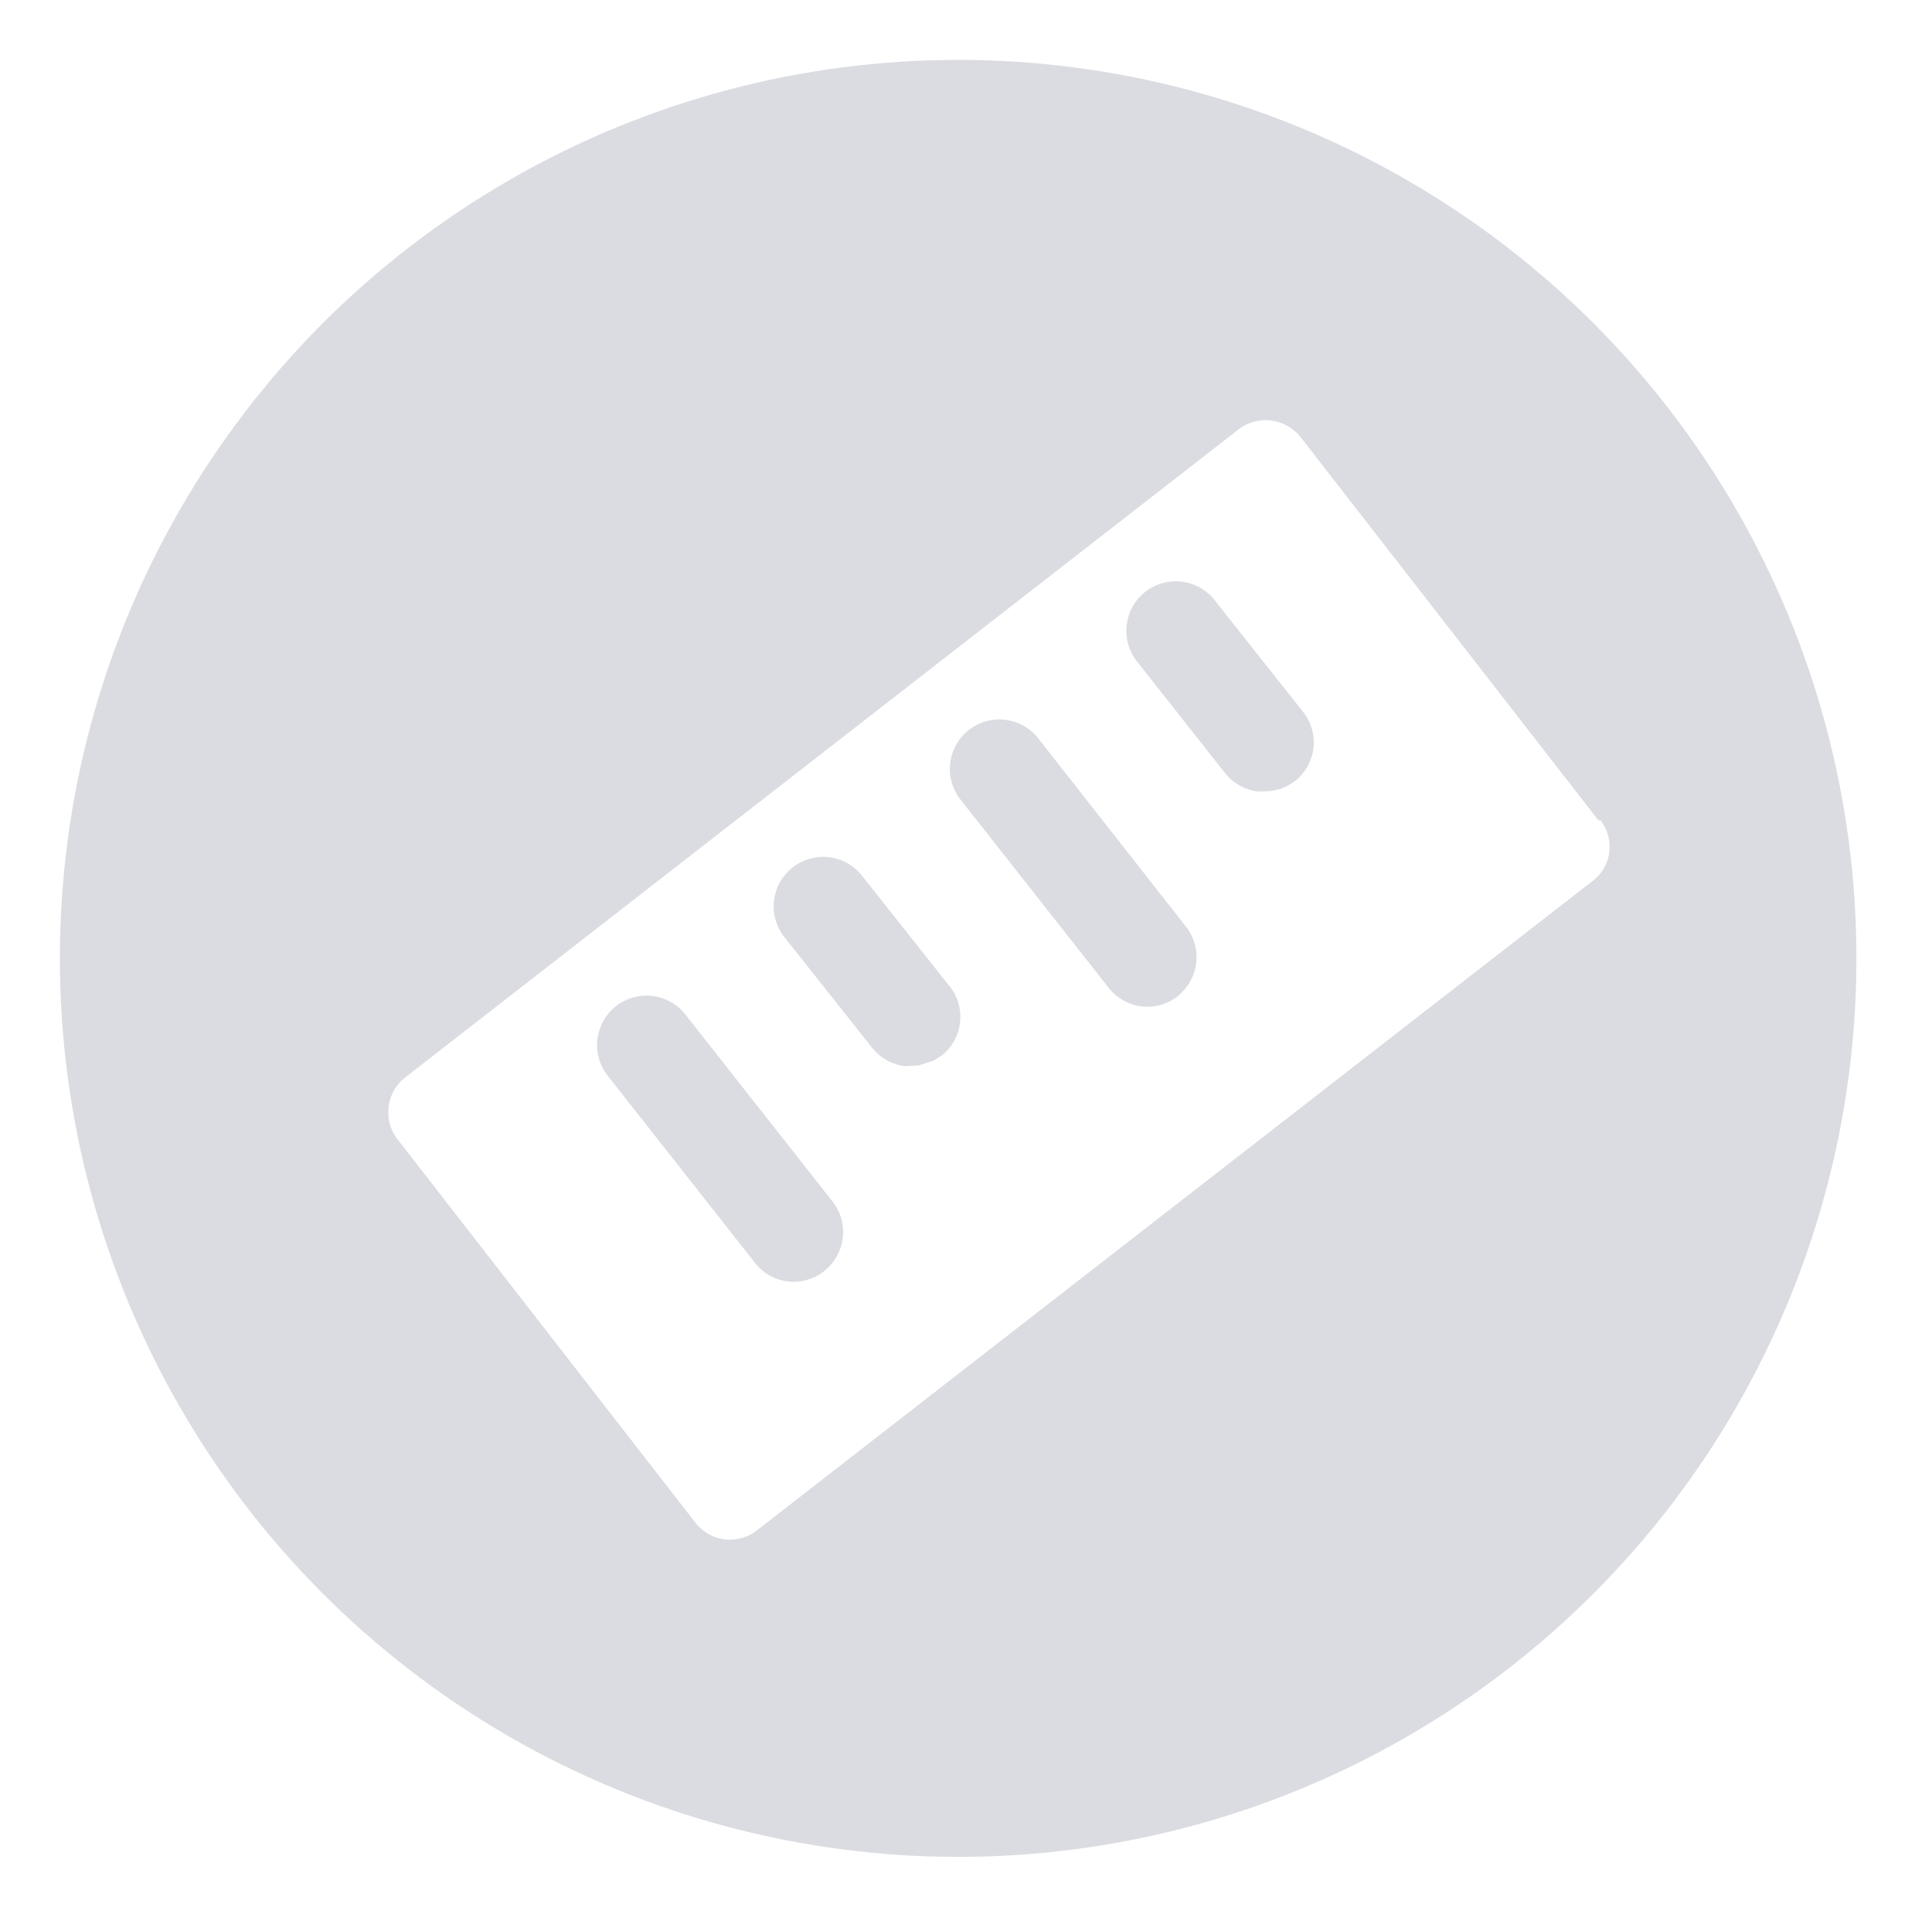 <svg xmlns="http://www.w3.org/2000/svg" xmlns:xlink="http://www.w3.org/1999/xlink" width="32.262" height="32" viewBox="0 0 32.262 32">
  <defs>
    <filter id="Path_1497-2" x="1.059" y="1.125" width="31.203" height="30.278" filterUnits="userSpaceOnUse">
      <feOffset dx="1" dy="1" input="SourceAlpha"/>
      <feGaussianBlur stdDeviation="1.5" result="blur"/>
      <feFlood flood-opacity="0.4"/>
      <feComposite operator="in" in2="blur"/>
      <feComposite in="SourceGraphic"/>
    </filter>
  </defs>
  <g id="Group_6399" data-name="Group 6399" transform="translate(-1871 -265)">
    <g id="Group_6336" data-name="Group 6336" transform="translate(1872.359 266.031)">
      <g id="Group_6314" data-name="Group 6314">
        <circle id="Ellipse_62" data-name="Ellipse 62" cx="15" cy="15" r="15" transform="translate(-0.359 -0.031)" fill="#373f5a" opacity="0.18"/>
        <g id="Group_6313" data-name="Group 6313" transform="translate(3.176 3.176)">
          <g id="Group_6305" data-name="Group 6305" transform="translate(1.624 1.015) rotate(3)">
            <g transform="matrix(1, -0.05, 0.05, 1, -6.42, -4.89)" filter="url(#Path_1497-2)">
              <path id="Path_1497-2-2" data-name="Path 1497-2" d="M19.889,6.361,14.571.243A.744.744,0,0,0,13.539.178L.253,11.728a.737.737,0,0,0-.072,1.039L5.494,18.88a.735.735,0,0,0,.5.248H6a.728.728,0,0,0,.525-.182L19.816,7.4a.717.717,0,0,0,.123-1.022C19.931,6.364,19.921,6.352,19.889,6.361ZM7.4,14.576a.818.818,0,0,1-.593.2H6.806a.815.815,0,0,1-.561-.28l-2.64-3A.825.825,0,0,1,4.85,10.414l2.639,3A.824.824,0,0,1,7.4,14.574h0Zm1.746-3.693a.8.8,0,0,1-.13.092l-.231.088-.228.022H8.557a.835.835,0,0,1-.56-.28L6.433,9.041A.825.825,0,1,1,7.678,7.958L9.241,9.722a.821.821,0,0,1-.09,1.166Zm3.9-1.215a.815.815,0,0,1-.6.206h0a.821.821,0,0,1-.564-.282l-2.64-3a.825.825,0,0,1,1.245-1.083h0l2.632,3a.825.825,0,0,1-.074,1.157Zm1.741-3.68a.848.848,0,0,1-.235.143l-.164.042-.2.017a.827.827,0,0,1-.565-.28L12.068,4.146a.825.825,0,1,1,1.245-1.082l1.562,1.765a.817.817,0,0,1,.2.6.826.826,0,0,1-.285.562Z" transform="translate(6.16 5.22) rotate(3)" fill="#fff" stroke="rgba(0,0,0,0)" stroke-width="1" stroke-dasharray="1 3"/>
            </g>
          </g>
          <rect id="Rectangle_3024" data-name="Rectangle 3024" width="23" height="23" transform="translate(0.465 -0.207)" fill="none"/>
        </g>
      </g>
    </g>
    <rect id="Rectangle_3040" data-name="Rectangle 3040" width="32" height="32" transform="translate(1871 265)" fill="none"/>
  </g>
</svg>
